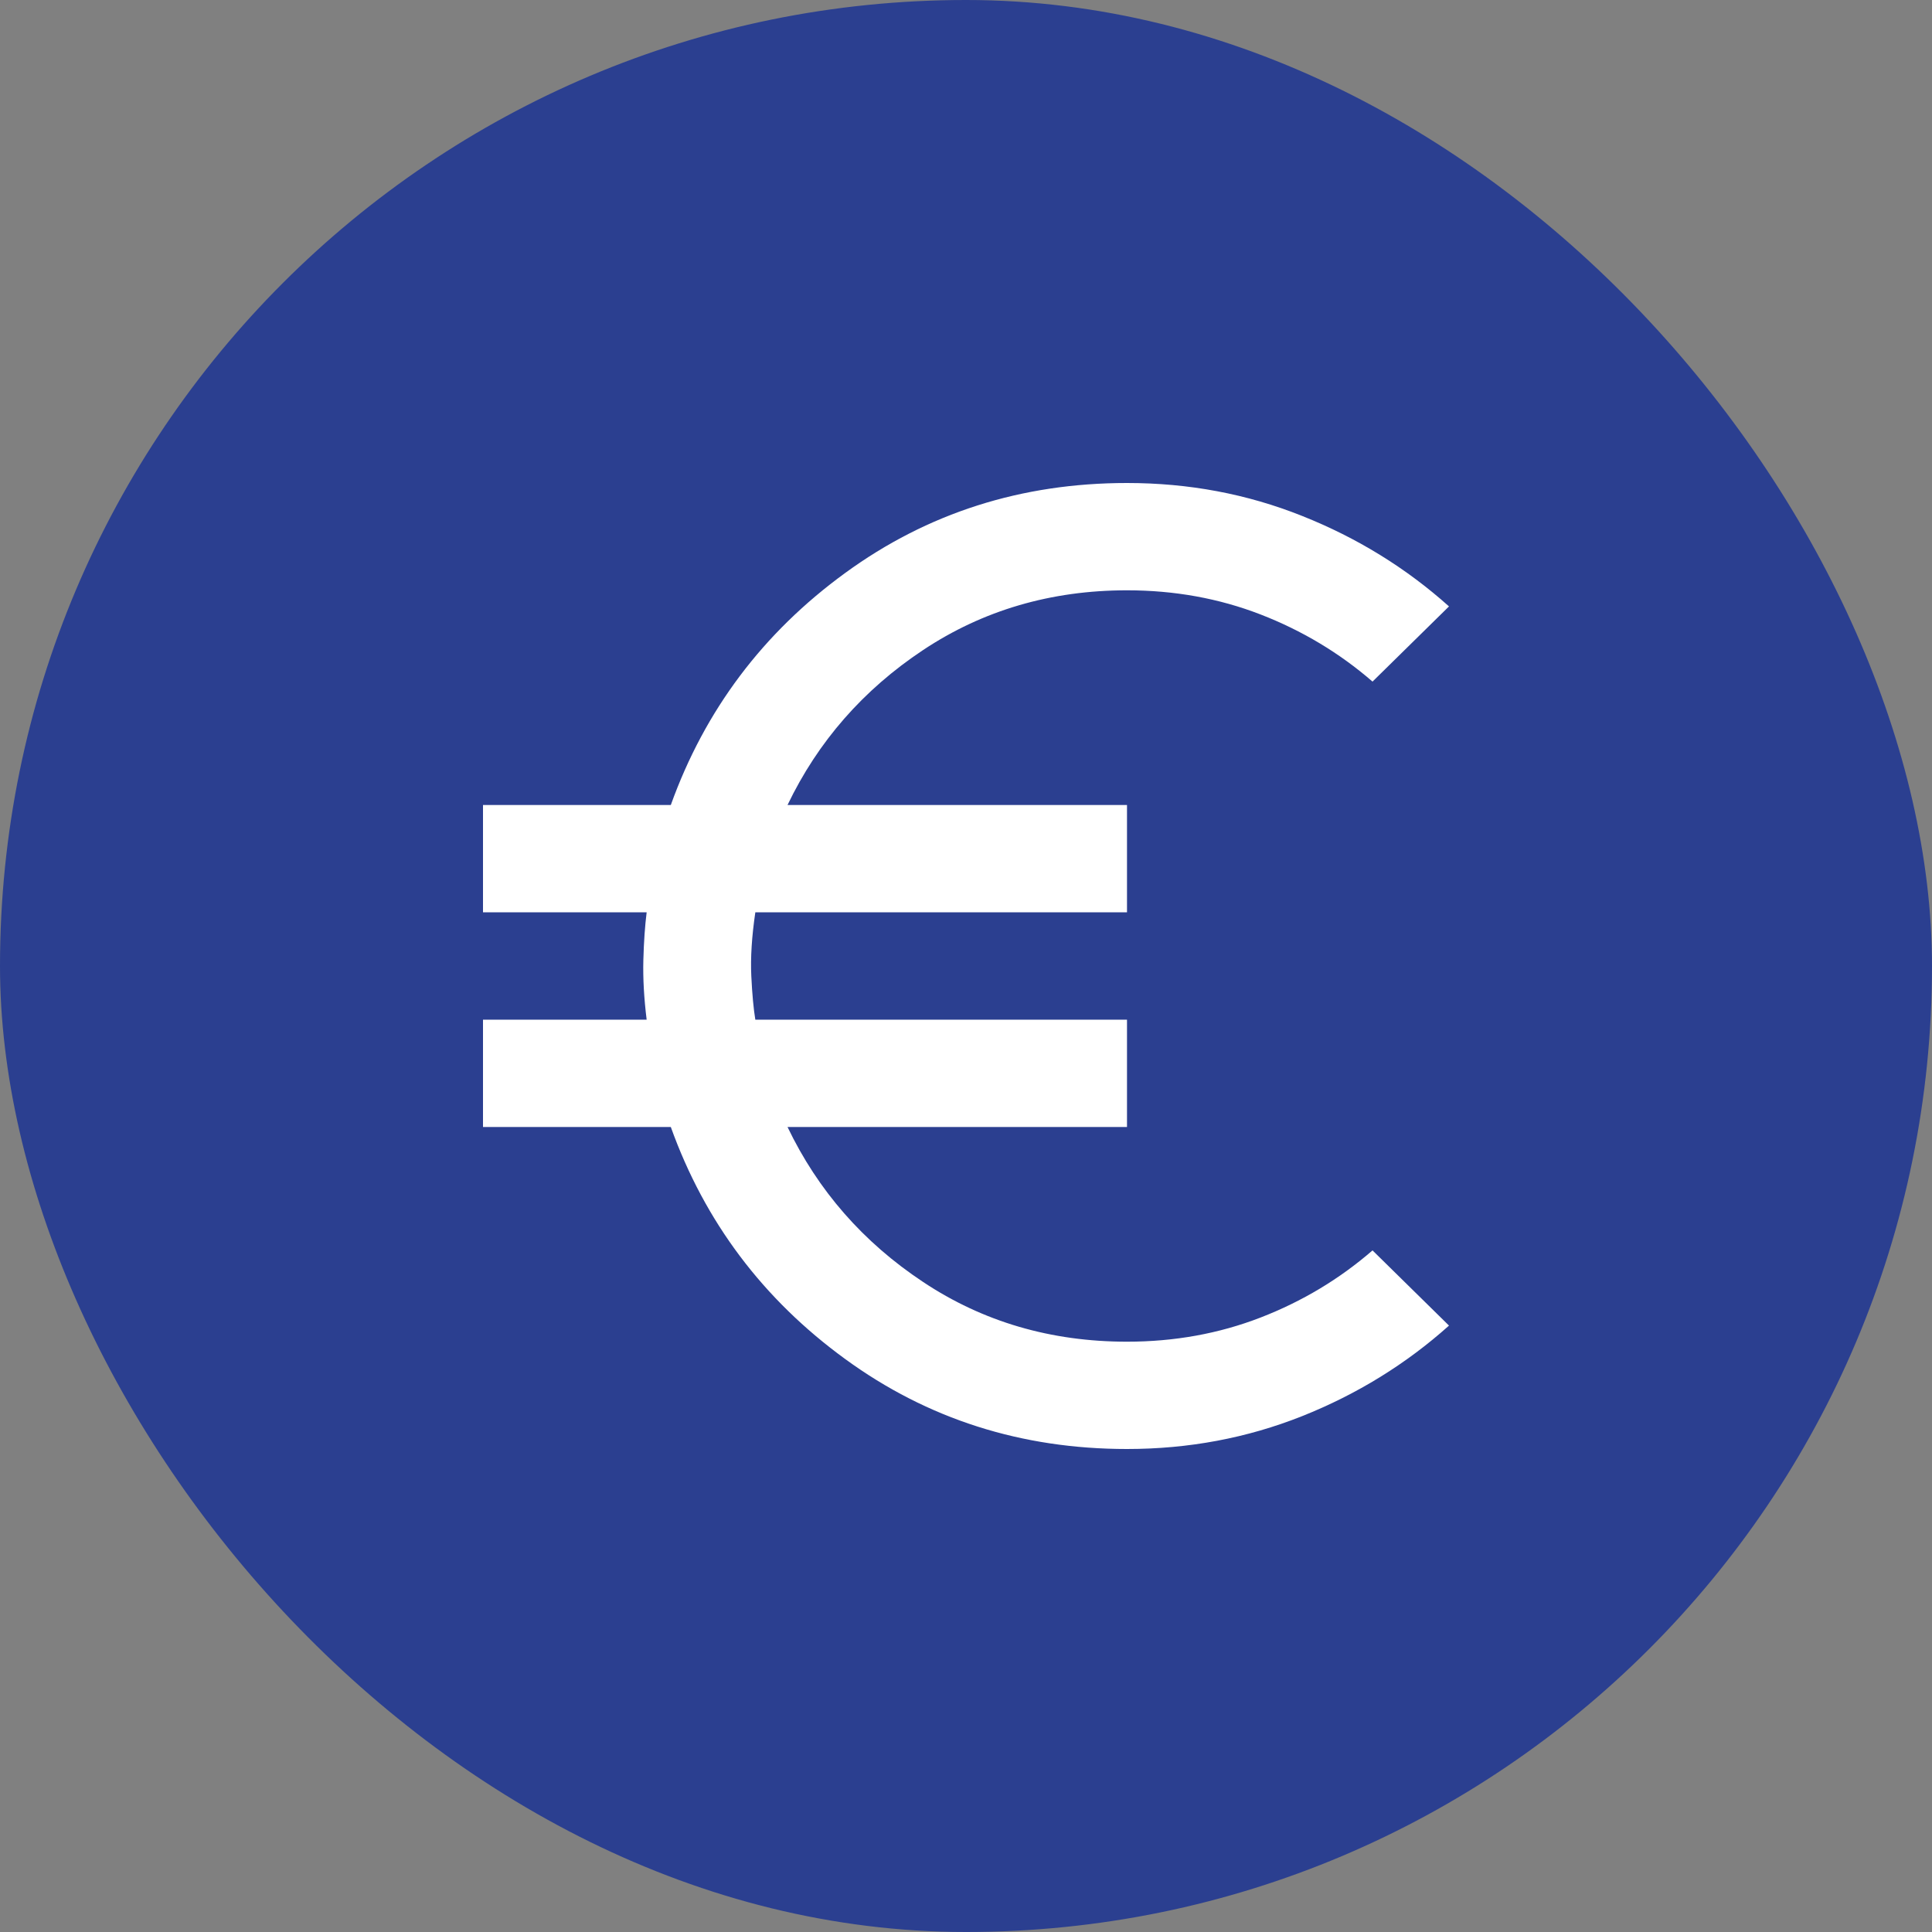 <?xml version="1.0" encoding="UTF-8"?> <svg xmlns="http://www.w3.org/2000/svg" width="24" height="24" viewBox="0 0 24 24" fill="none"><rect x="0" y="0" width="24" height="24" fill="#808080" stroke="none"/><rect width="24" height="24" rx="12" fill="#2B3F90"></rect><path d="M14 18C12.689 18 11.522 17.628 10.5 16.883C9.478 16.139 8.756 15.178 8.333 14H6V12.667H8.033C8 12.4 7.986 12.153 7.992 11.925C7.998 11.698 8.012 11.5 8.033 11.333H6V10H8.333C8.756 8.822 9.478 7.861 10.5 7.117C11.522 6.372 12.689 6 14 6C14.767 6 15.492 6.136 16.175 6.409C16.859 6.681 17.467 7.056 18 7.533L17.05 8.467C16.639 8.111 16.175 7.833 15.659 7.633C15.142 7.433 14.589 7.333 14 7.333C13.056 7.333 12.211 7.581 11.467 8.075C10.722 8.57 10.161 9.212 9.783 10H14V11.333H9.383C9.339 11.633 9.322 11.897 9.333 12.125C9.344 12.353 9.361 12.534 9.383 12.667H14V14H9.783C10.161 14.789 10.722 15.431 11.467 15.925C12.211 16.42 13.056 16.667 14 16.667C14.589 16.667 15.142 16.567 15.659 16.367C16.176 16.167 16.639 15.889 17.05 15.533L18 16.467C17.467 16.944 16.858 17.32 16.175 17.592C15.491 17.864 14.766 18 14 18Z" fill="white"></path></svg> 